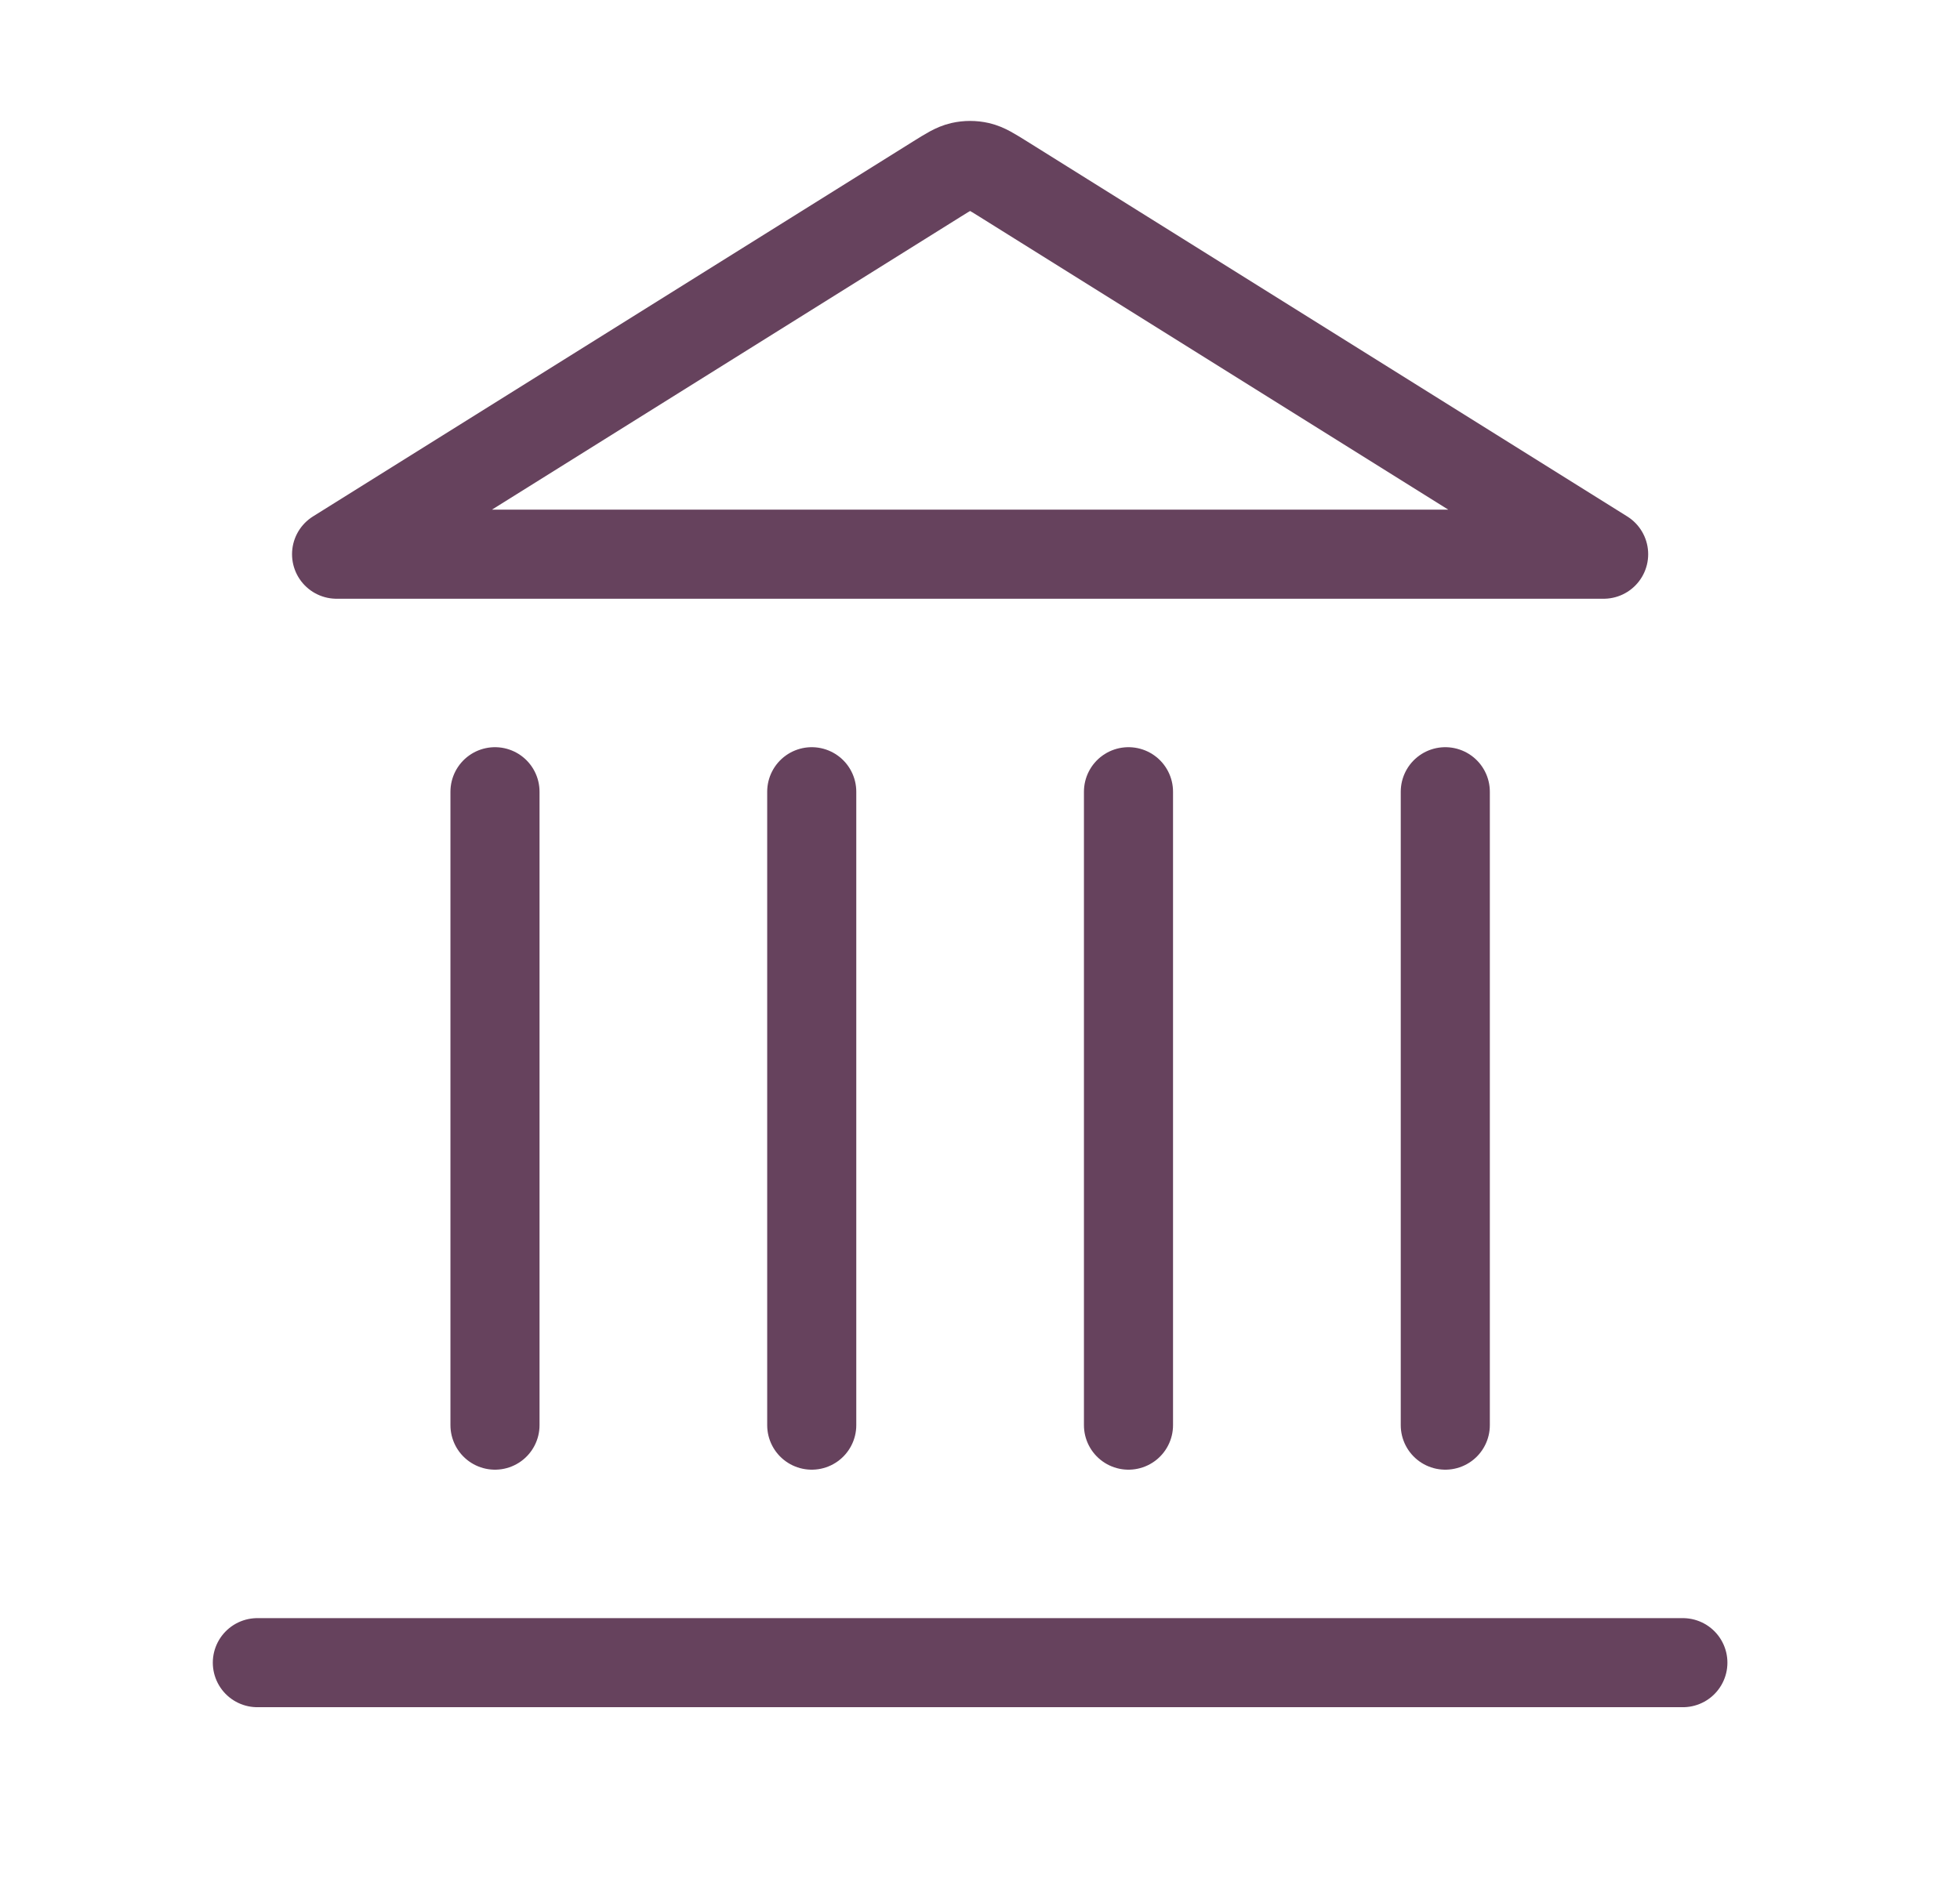 <svg width="33" height="32" viewBox="0 0 33 32" fill="none" xmlns="http://www.w3.org/2000/svg">
<path d="M4.333 28H28.334M8.334 24V13.333M13.667 24V13.333M19 24V13.333M24.334 24V13.333M27 9.333L16.899 3.02C16.694 2.892 16.591 2.828 16.481 2.803C16.384 2.781 16.283 2.781 16.186 2.803C16.076 2.828 15.973 2.892 15.768 3.02L5.667 9.333H27Z" stroke="#66425d" stroke-width="1.5" stroke-linecap="round" stroke-linejoin="round"/>
</svg>
